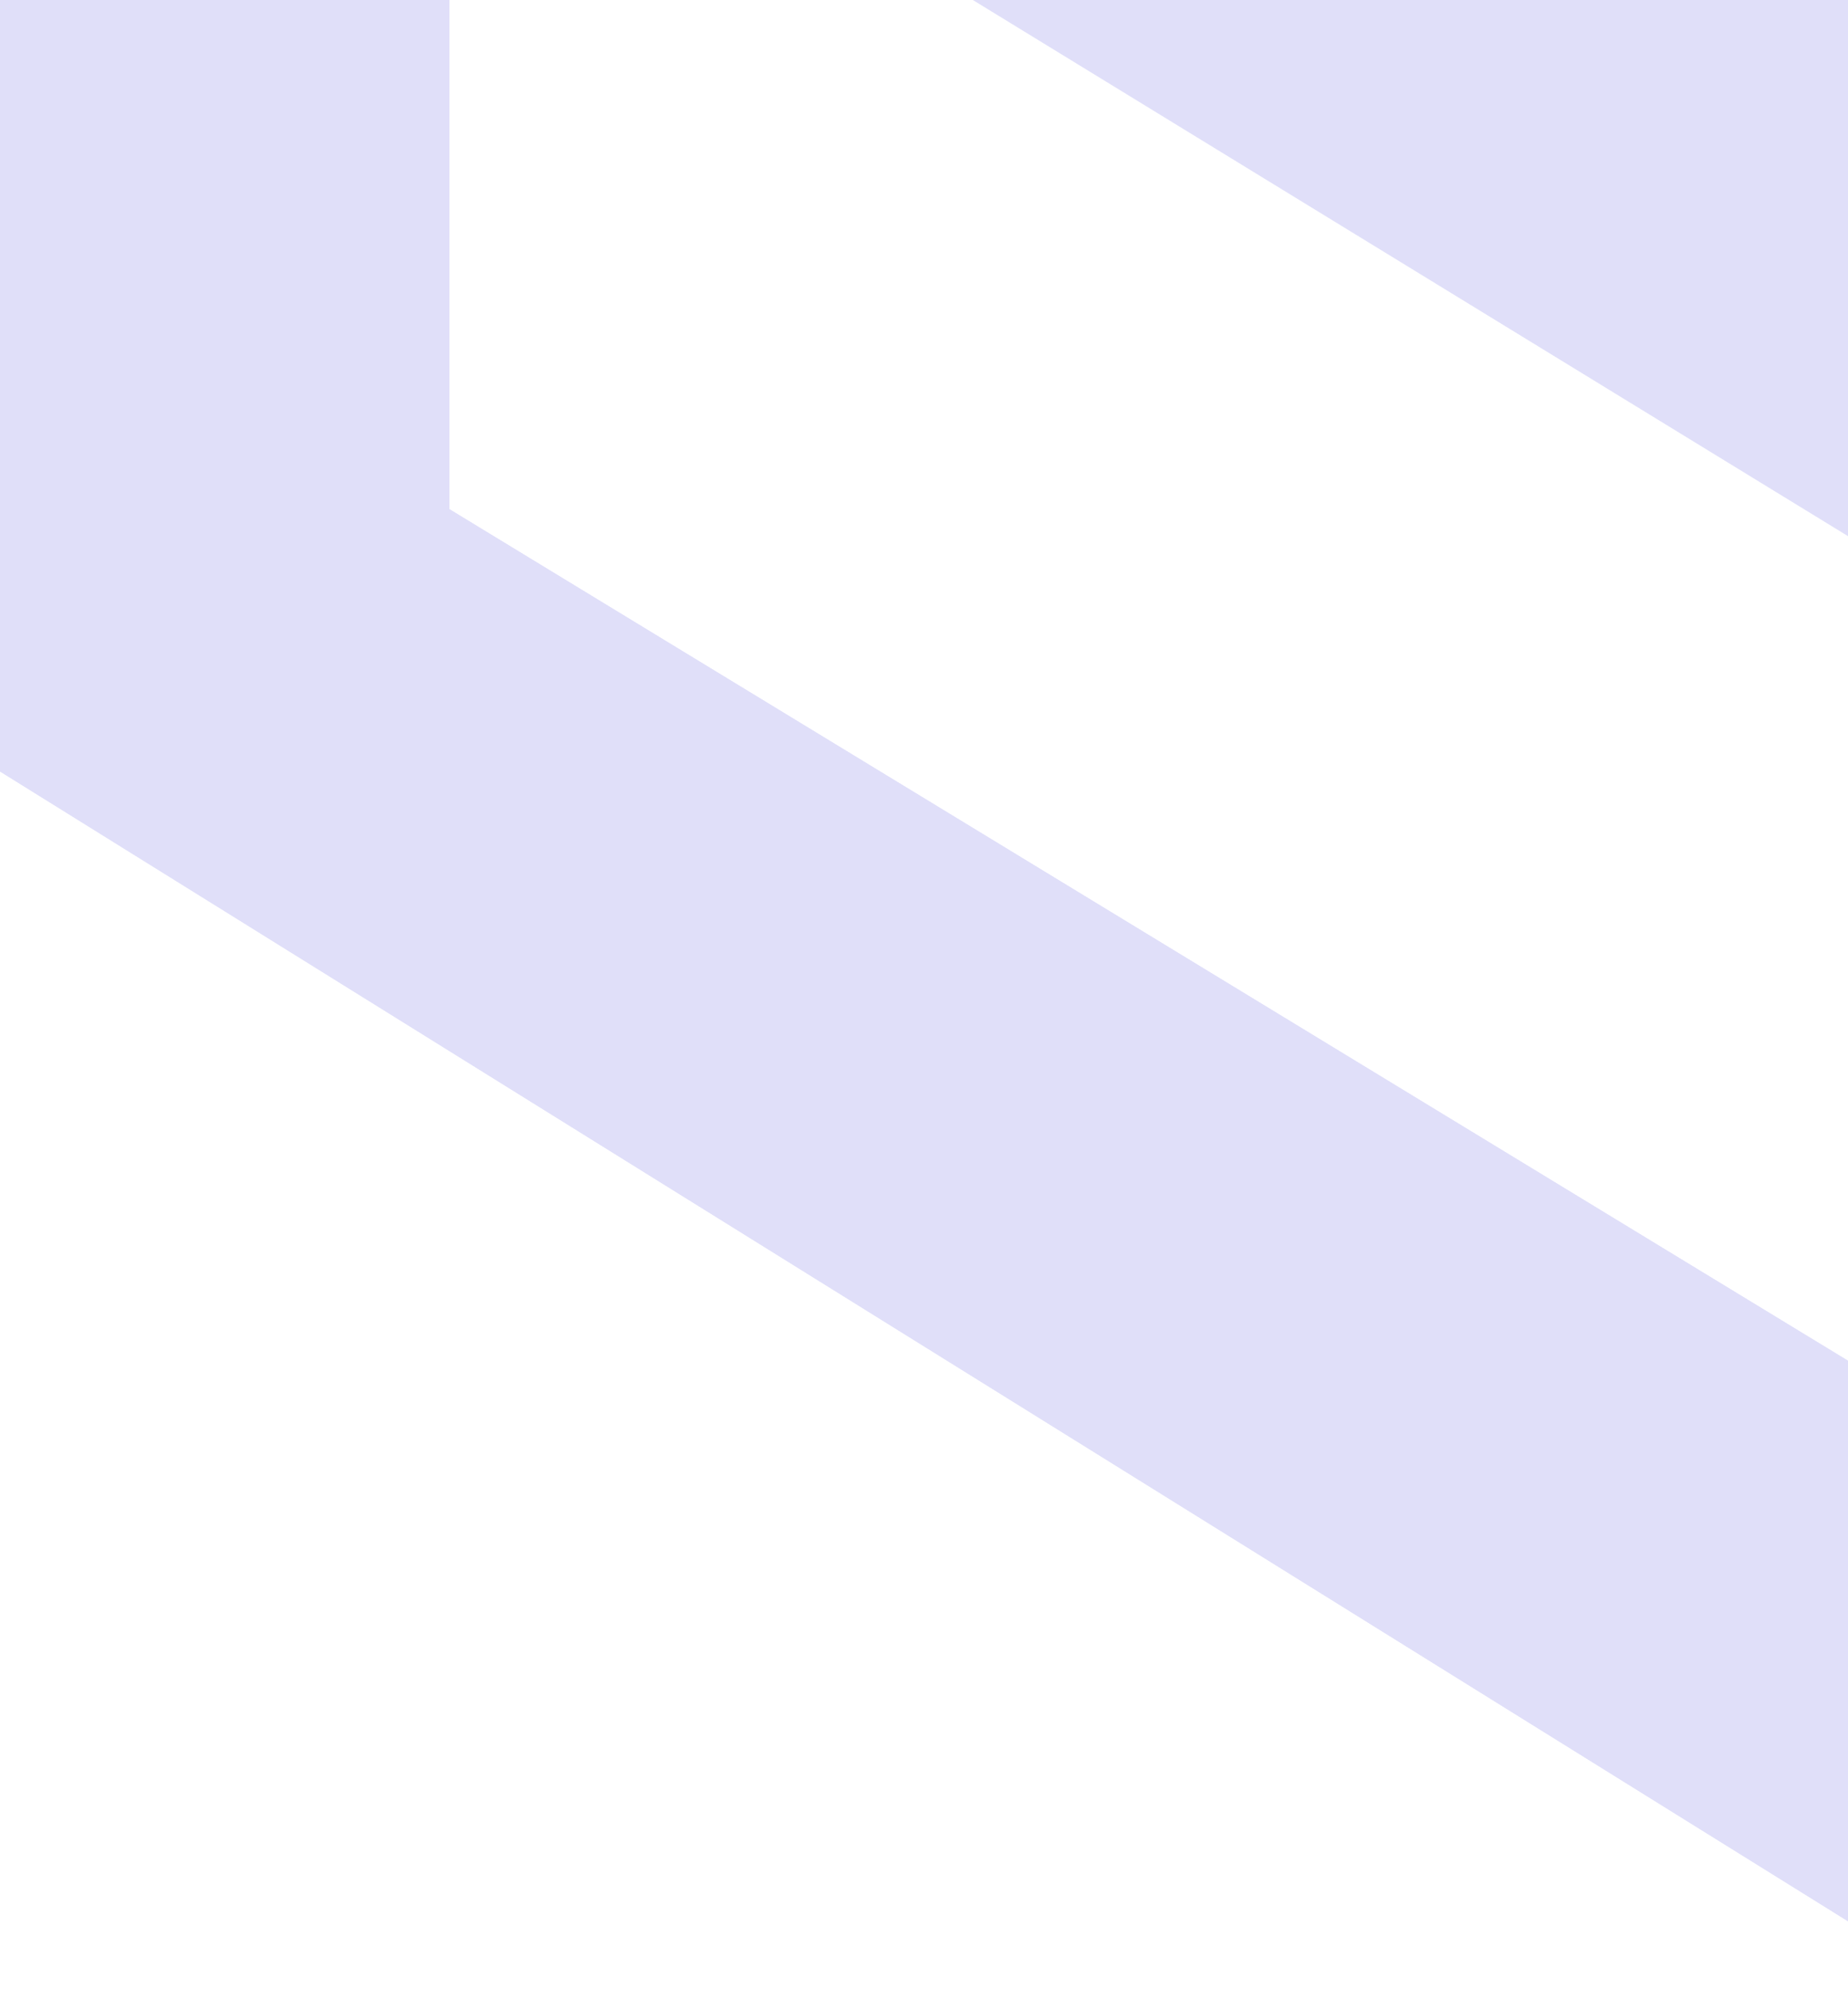 <svg width="250" height="269" viewBox="0 0 250 269" fill="none" xmlns="http://www.w3.org/2000/svg">
<g opacity="0.2">
<path fill-rule="evenodd" clip-rule="evenodd" d="M0 -138.867V-80.6L264.733 81.533L532 -80.6V-138.867L264.733 -301L0 -138.867ZM264.733 -227.533L76 -109.733L266 5.533L453.467 -109.733L264.733 -227.533Z" fill="#625EE3"/>
<path d="M0 104.333V-80.6L60.8 -43.364V68.867L264.733 193L469.933 68.867V-42.948L532 -80.6V104.333L264.733 269L0 104.333Z" fill="#625EE3"/>
<path d="M0 104.333V-80.6L60.8 -43.364V68.867L264.733 193L469.933 68.867V-42.948L532 -80.6V104.333L264.733 269L0 104.333Z" fill="#625EE3"/>
</g>
</svg>
